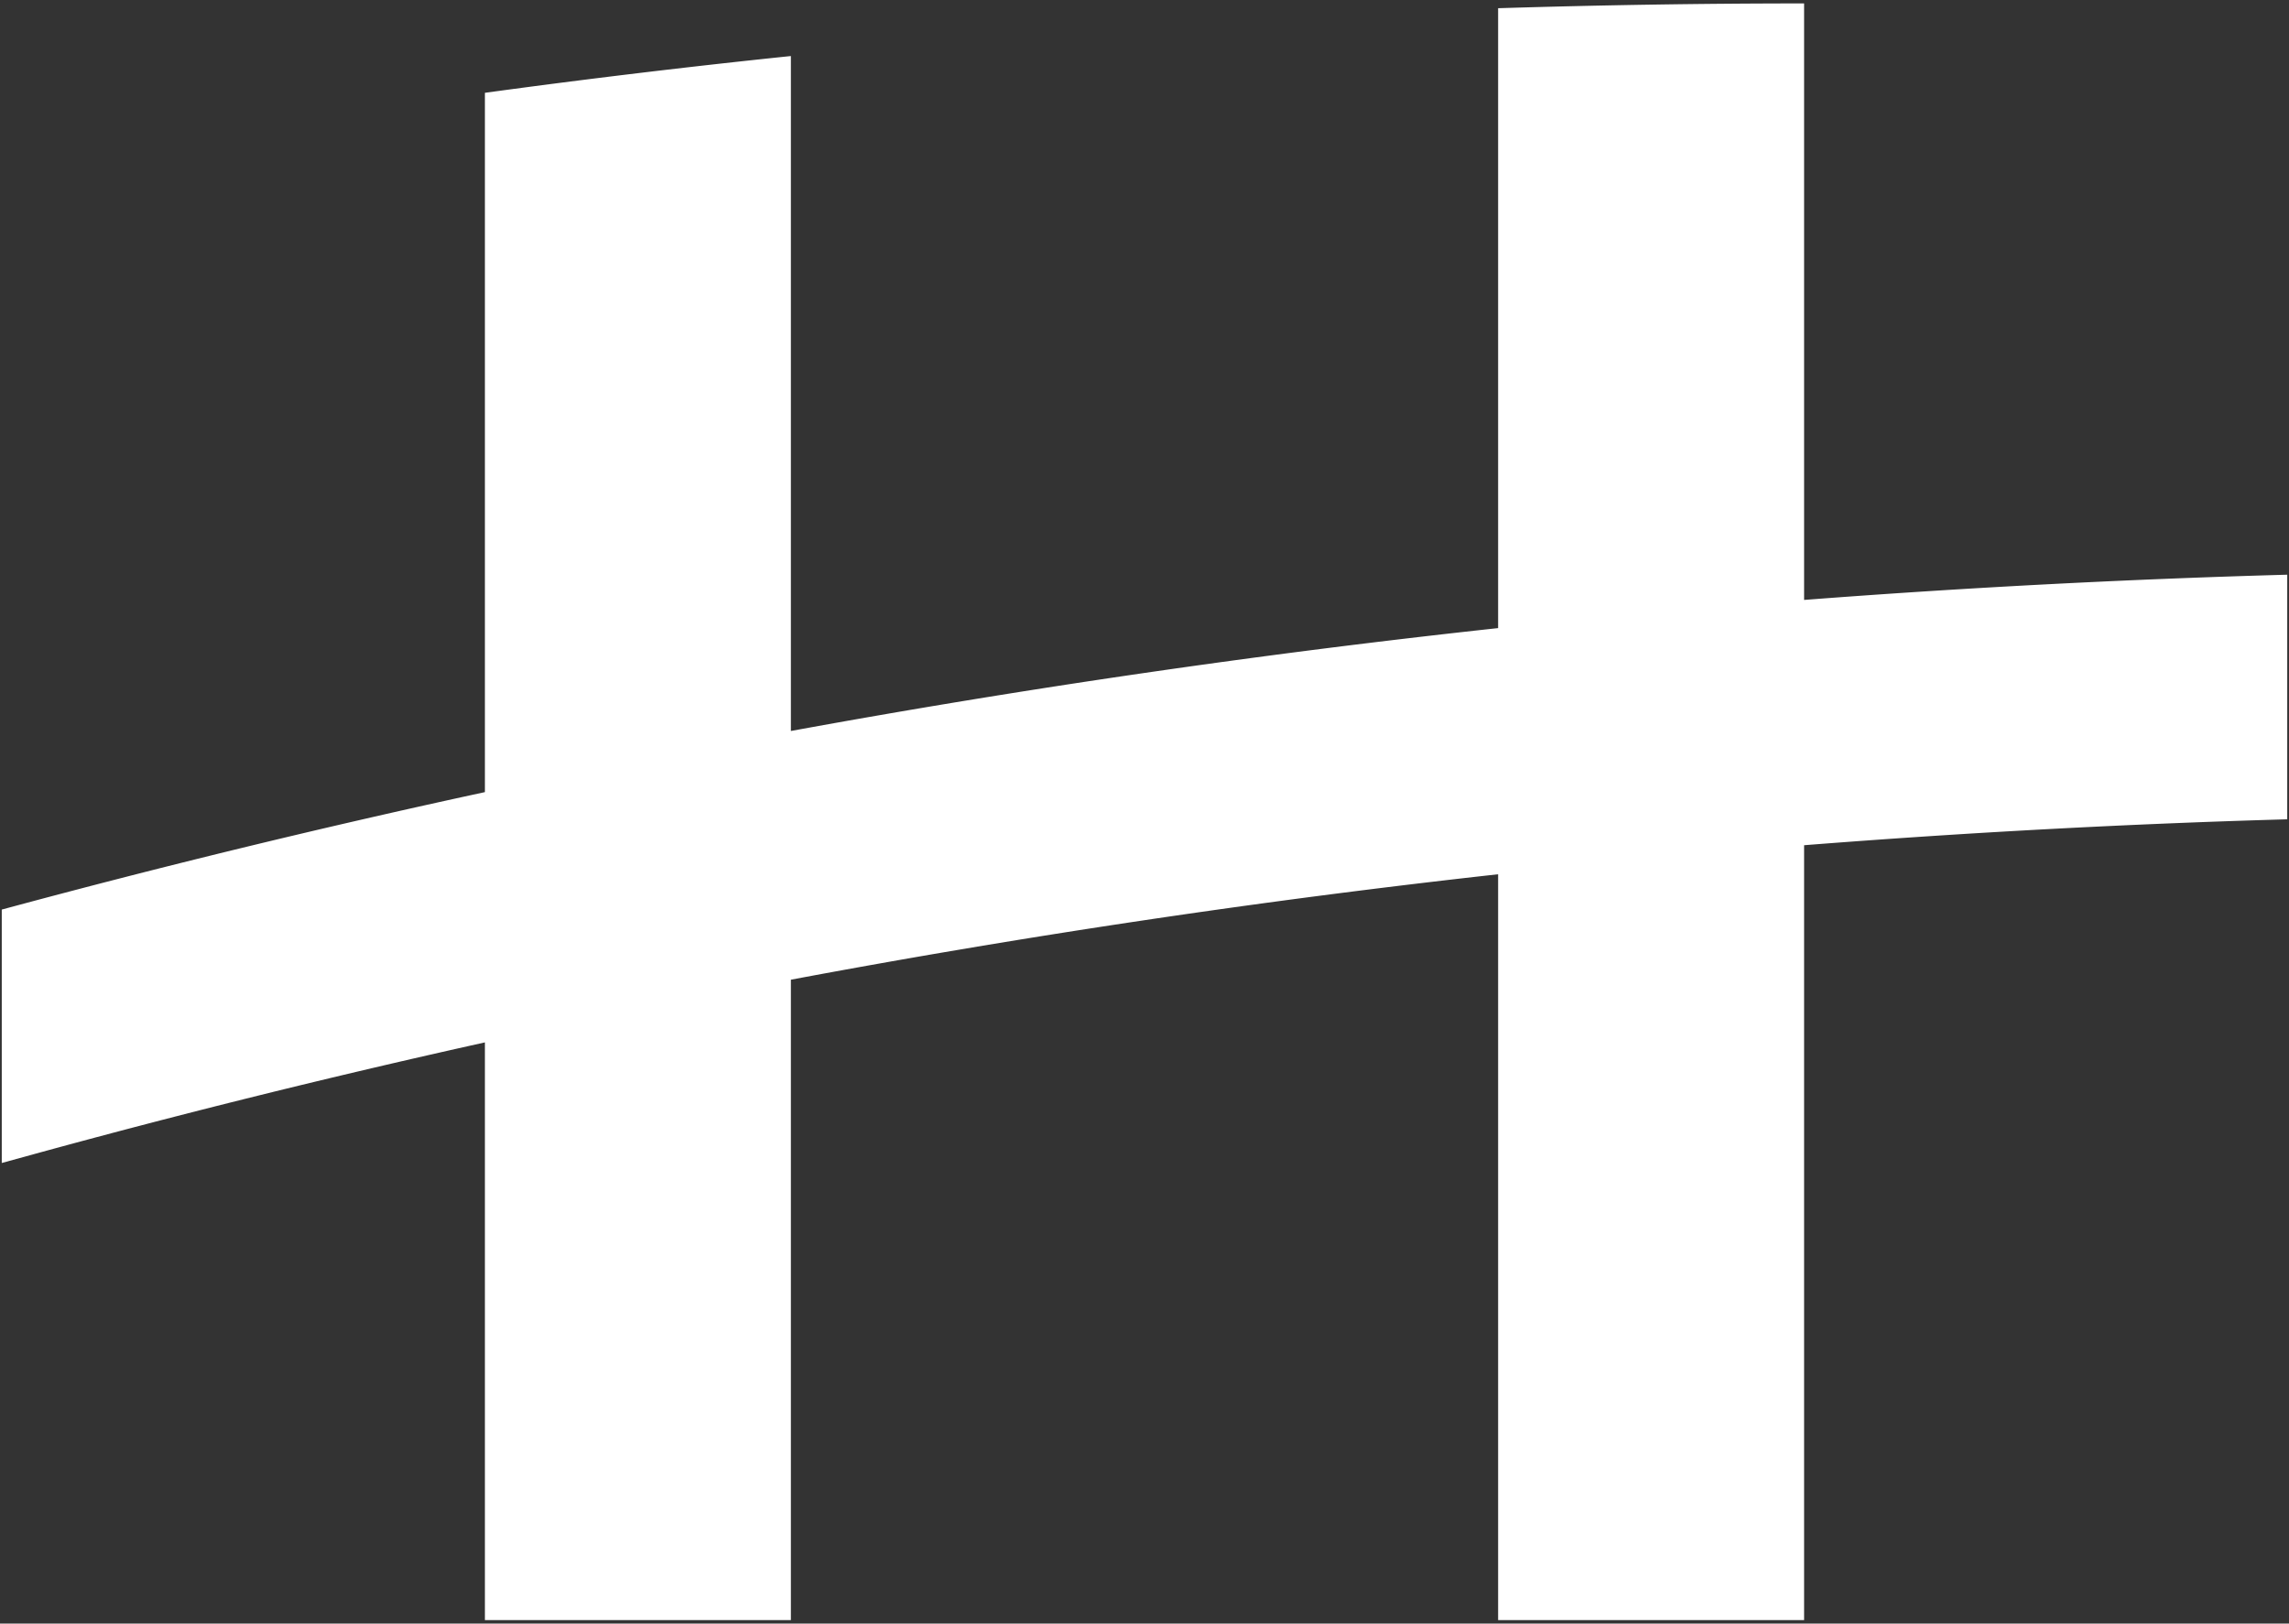 <svg xmlns="http://www.w3.org/2000/svg" version="1.1" viewBox="0 0 234 166">
  <rect x="0" y="0" width="234" height="166" fill="#333333" stroke="none"/>
  <path d="M184.43 61.34V.35c-10.47 0-20.89.17-31.28.49v63.38c-24.25 2.63-48.36 6.14-72.3 10.52V5.73a974.39 974.39 0 00-31.28 3.76v71.5A992.108 992.108 0 00.18 93v25.91l3.31-.91c15.26-4.19 30.63-7.99 46.08-11.42v59.07h31.28v-65.48c23.93-4.49 48.04-8.09 72.3-10.78v76.26h31.28V86.42c16.42-1.29 32.89-2.18 49.39-2.65V58.76c-16.5.46-32.97 1.32-49.39 2.58z" fill="#fff"/>
</svg>
